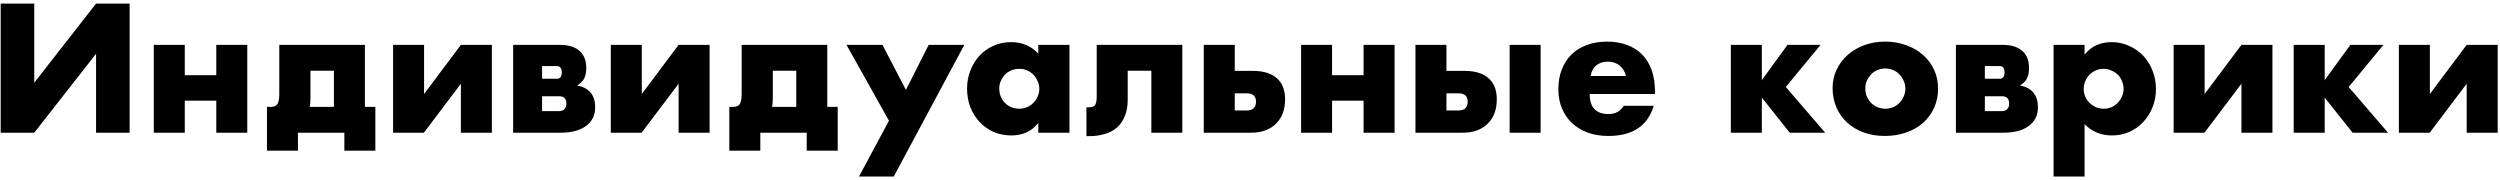 <?xml version="1.0" encoding="UTF-8"?> <svg xmlns="http://www.w3.org/2000/svg" width="584" height="42" viewBox="0 0 584 42" fill="none"><path d="M8 0.84V19.32L22.44 0.84H30.28V31H22.44V12.56L8 31H0.16V0.84H8ZM50.525 17.56V10.48H57.765V31H50.525V23.52H43.165V31H35.925V10.48H43.165V17.56H50.525ZM78.002 16.52H72.522V22.68C72.522 23.213 72.509 23.64 72.482 23.96C72.456 24.28 72.415 24.613 72.362 24.96H78.002V16.52ZM63.362 24.96C64.082 24.96 64.576 24.72 64.842 24.24C65.109 23.76 65.242 23.013 65.242 22V10.48H85.242V24.96H87.682V35.2H80.442V31H69.602V35.2H62.362V24.96H63.362ZM99.064 10.48V21.96L107.664 10.48H114.904V31H107.664V19.56L99.024 31H91.824V10.48H99.064ZM130.591 25.96C131.151 25.96 131.577 25.8 131.871 25.48C132.164 25.16 132.311 24.733 132.311 24.2C132.311 23.053 131.737 22.48 130.591 22.48H126.631V25.96H130.591ZM130.071 18.4C130.844 18.4 131.231 17.907 131.231 16.92C131.231 15.933 130.844 15.44 130.071 15.44H126.631V18.4H130.071ZM119.871 10.48H130.751C132.777 10.48 134.311 10.947 135.351 11.88C136.417 12.787 136.951 14.107 136.951 15.84C136.951 16.853 136.791 17.68 136.471 18.32C136.151 18.96 135.604 19.507 134.831 19.96C137.631 20.52 139.031 22.213 139.031 25.04C139.031 26.933 138.311 28.4 136.871 29.44C135.457 30.48 133.497 31 130.991 31H119.871V10.48ZM149.923 10.48V21.96L158.523 10.48H165.763V31H158.523V19.56L149.883 31H142.683V10.48H149.923ZM186.01 16.52H180.53V22.68C180.53 23.213 180.517 23.64 180.49 23.96C180.463 24.28 180.423 24.613 180.37 24.96H186.01V16.52ZM171.37 24.96C172.09 24.96 172.583 24.72 172.85 24.24C173.117 23.76 173.25 23.013 173.25 22V10.48H193.25V24.96H195.69V35.2H188.45V31H177.61V35.2H170.37V24.96H171.37ZM207.662 28.2L197.742 10.48H206.142L211.622 21L216.942 10.48H225.262L208.782 41.24H200.662L207.662 28.2ZM233.427 20.68C233.427 21.347 233.547 21.973 233.787 22.56C234.027 23.12 234.347 23.613 234.747 24.04C235.173 24.467 235.667 24.8 236.227 25.04C236.813 25.28 237.44 25.4 238.107 25.4C238.747 25.4 239.347 25.28 239.907 25.04C240.493 24.8 240.987 24.467 241.387 24.04C241.813 23.613 242.147 23.12 242.387 22.56C242.653 22 242.787 21.4 242.787 20.76C242.787 20.12 242.653 19.52 242.387 18.96C242.147 18.373 241.813 17.867 241.387 17.44C240.987 17.013 240.493 16.68 239.907 16.44C239.347 16.2 238.747 16.08 238.107 16.08C237.44 16.08 236.813 16.2 236.227 16.44C235.667 16.68 235.173 17.013 234.747 17.44C234.347 17.867 234.027 18.36 233.787 18.92C233.547 19.453 233.427 20.04 233.427 20.68ZM242.547 10.48H249.827V31H242.547V28.72C241 30.667 238.907 31.64 236.267 31.64C234.773 31.64 233.4 31.373 232.147 30.84C230.893 30.28 229.8 29.507 228.867 28.52C227.933 27.533 227.2 26.373 226.667 25.04C226.16 23.707 225.907 22.253 225.907 20.68C225.907 19.213 226.16 17.827 226.667 16.52C227.173 15.187 227.88 14.027 228.787 13.04C229.693 12.053 230.773 11.28 232.027 10.72C233.28 10.133 234.667 9.84 236.187 9.84C238.747 9.84 240.867 10.733 242.547 12.52V10.48ZM253.793 25.04C253.873 25.067 253.993 25.08 254.153 25.08C254.5 25.08 254.807 25.053 255.073 25C255.34 24.947 255.553 24.84 255.713 24.68C255.873 24.493 255.993 24.227 256.073 23.88C256.153 23.533 256.193 23.08 256.193 22.52V10.48H276.193V31H268.953V16.52H263.433V23.32C263.433 24.787 263.207 26.053 262.753 27.12C262.327 28.187 261.727 29.067 260.953 29.76C260.18 30.453 259.233 30.96 258.113 31.28C257.02 31.627 255.82 31.8 254.513 31.8H253.793V25.04ZM288.44 25.8H291.24C292.68 25.8 293.4 25.12 293.4 23.76C293.4 22.453 292.68 21.8 291.24 21.8H288.44V25.8ZM288.44 10.48V16.56H292.68C295.133 16.56 297 17.133 298.28 18.28C299.56 19.4 300.2 21.04 300.2 23.2C300.2 24.373 300.026 25.44 299.68 26.4C299.333 27.333 298.813 28.147 298.12 28.84C297.453 29.533 296.626 30.067 295.64 30.44C294.653 30.813 293.506 31 292.2 31H281.2V10.48H288.44ZM318.533 17.56V10.48H325.773V31H318.533V23.52H311.173V31H303.933V10.48H311.173V17.56H318.533ZM359.89 10.48V31H352.65V10.48H359.89ZM337.89 25.8H340.69C342.13 25.8 342.85 25.12 342.85 23.76C342.85 22.453 342.13 21.8 340.69 21.8H337.89V25.8ZM337.89 10.48V16.56H342.13C344.583 16.56 346.45 17.133 347.73 18.28C349.01 19.4 349.65 21.04 349.65 23.2C349.65 24.373 349.477 25.44 349.13 26.4C348.783 27.333 348.263 28.147 347.57 28.84C346.903 29.533 346.077 30.067 345.09 30.44C344.103 30.813 342.957 31 341.65 31H330.65V10.48H337.89ZM379.832 17.76C379.592 16.747 379.098 15.933 378.352 15.32C377.605 14.707 376.698 14.4 375.632 14.4C374.512 14.4 373.592 14.693 372.872 15.28C372.178 15.867 371.738 16.693 371.552 17.76H379.832ZM371.352 21.96C371.352 25.08 372.818 26.64 375.752 26.64C377.325 26.64 378.512 26 379.312 24.72H386.312C384.898 29.413 381.365 31.76 375.712 31.76C373.978 31.76 372.392 31.507 370.952 31C369.512 30.467 368.272 29.72 367.232 28.76C366.218 27.8 365.432 26.653 364.872 25.32C364.312 23.987 364.032 22.493 364.032 20.84C364.032 19.133 364.298 17.6 364.832 16.24C365.365 14.853 366.125 13.68 367.112 12.72C368.098 11.76 369.285 11.027 370.672 10.52C372.085 9.987 373.672 9.72 375.432 9.72C377.165 9.72 378.725 9.987 380.112 10.52C381.498 11.027 382.672 11.773 383.632 12.76C384.592 13.747 385.325 14.96 385.832 16.4C386.338 17.813 386.592 19.413 386.592 21.2V21.96H371.352ZM417.564 10.48H425.284L417.164 20.32L426.364 31H418.084L411.564 22.8V31H404.324V10.48H411.564V18.72L417.564 10.48ZM435.734 20.64C435.734 21.333 435.854 21.973 436.094 22.56C436.361 23.12 436.694 23.613 437.094 24.04C437.521 24.467 438.014 24.8 438.574 25.04C439.161 25.28 439.774 25.4 440.414 25.4C441.054 25.4 441.654 25.28 442.214 25.04C442.801 24.8 443.294 24.467 443.694 24.04C444.121 23.613 444.454 23.12 444.694 22.56C444.961 21.973 445.094 21.347 445.094 20.68C445.094 20.04 444.961 19.44 444.694 18.88C444.454 18.293 444.121 17.787 443.694 17.36C443.294 16.933 442.801 16.6 442.214 16.36C441.654 16.12 441.054 16 440.414 16C439.774 16 439.161 16.12 438.574 16.36C438.014 16.6 437.521 16.933 437.094 17.36C436.694 17.787 436.361 18.28 436.094 18.84C435.854 19.4 435.734 20 435.734 20.64ZM428.094 20.56C428.094 19.04 428.401 17.627 429.014 16.32C429.627 14.987 430.481 13.84 431.574 12.88C432.667 11.893 433.961 11.12 435.454 10.56C436.974 10 438.627 9.72 440.414 9.72C442.174 9.72 443.801 10 445.294 10.56C446.814 11.093 448.121 11.853 449.214 12.84C450.334 13.8 451.201 14.96 451.814 16.32C452.427 17.653 452.734 19.133 452.734 20.76C452.734 22.387 452.414 23.88 451.774 25.24C451.161 26.573 450.307 27.733 449.214 28.72C448.121 29.68 446.801 30.427 445.254 30.96C443.734 31.493 442.081 31.76 440.294 31.76C438.534 31.76 436.907 31.493 435.414 30.96C433.921 30.427 432.627 29.667 431.534 28.68C430.467 27.693 429.627 26.52 429.014 25.16C428.401 23.773 428.094 22.24 428.094 20.56ZM467.622 25.96C468.182 25.96 468.609 25.8 468.902 25.48C469.195 25.16 469.342 24.733 469.342 24.2C469.342 23.053 468.769 22.48 467.622 22.48H463.662V25.96H467.622ZM467.102 18.4C467.875 18.4 468.262 17.907 468.262 16.92C468.262 15.933 467.875 15.44 467.102 15.44H463.662V18.4H467.102ZM456.902 10.48H467.782C469.809 10.48 471.342 10.947 472.382 11.88C473.449 12.787 473.982 14.107 473.982 15.84C473.982 16.853 473.822 17.68 473.502 18.32C473.182 18.96 472.635 19.507 471.862 19.96C474.662 20.52 476.062 22.213 476.062 25.04C476.062 26.933 475.342 28.4 473.902 29.44C472.489 30.48 470.529 31 468.022 31H456.902V10.48ZM496.074 20.8C496.074 20.16 495.954 19.56 495.714 19C495.501 18.413 495.181 17.907 494.754 17.48C494.328 17.053 493.821 16.72 493.234 16.48C492.674 16.213 492.061 16.08 491.394 16.08C490.754 16.08 490.154 16.2 489.594 16.44C489.034 16.68 488.541 17.013 488.114 17.44C487.714 17.867 487.381 18.373 487.114 18.96C486.874 19.52 486.754 20.12 486.754 20.76C486.754 21.4 486.874 22 487.114 22.56C487.354 23.12 487.688 23.613 488.114 24.04C488.541 24.44 489.034 24.773 489.594 25.04C490.181 25.28 490.794 25.4 491.434 25.4C492.074 25.4 492.674 25.28 493.234 25.04C493.794 24.8 494.274 24.467 494.674 24.04C495.101 23.613 495.434 23.12 495.674 22.56C495.941 22 496.074 21.413 496.074 20.8ZM486.954 41.24H479.714V10.48H486.954V12.76C488.501 10.813 490.608 9.84 493.274 9.84C494.741 9.84 496.101 10.133 497.354 10.72C498.634 11.28 499.741 12.053 500.674 13.04C501.608 14.027 502.328 15.187 502.834 16.52C503.368 17.853 503.634 19.28 503.634 20.8C503.634 22.32 503.368 23.733 502.834 25.04C502.328 26.347 501.608 27.493 500.674 28.48C499.768 29.467 498.688 30.24 497.434 30.8C496.181 31.36 494.821 31.64 493.354 31.64C490.794 31.64 488.661 30.76 486.954 29V41.24ZM515.001 10.48V21.96L523.601 10.48H530.841V31H523.601V19.56L514.961 31H507.761V10.48H515.001ZM549.048 10.48H556.768L548.648 20.32L557.848 31H549.568L543.048 22.8V31H535.808V10.48H543.048V18.72L549.048 10.48ZM567.618 10.48V21.96L576.218 10.48H583.458V31H576.218V19.56L567.578 31H560.378V10.48H567.618Z" fill="black"></path></svg> 